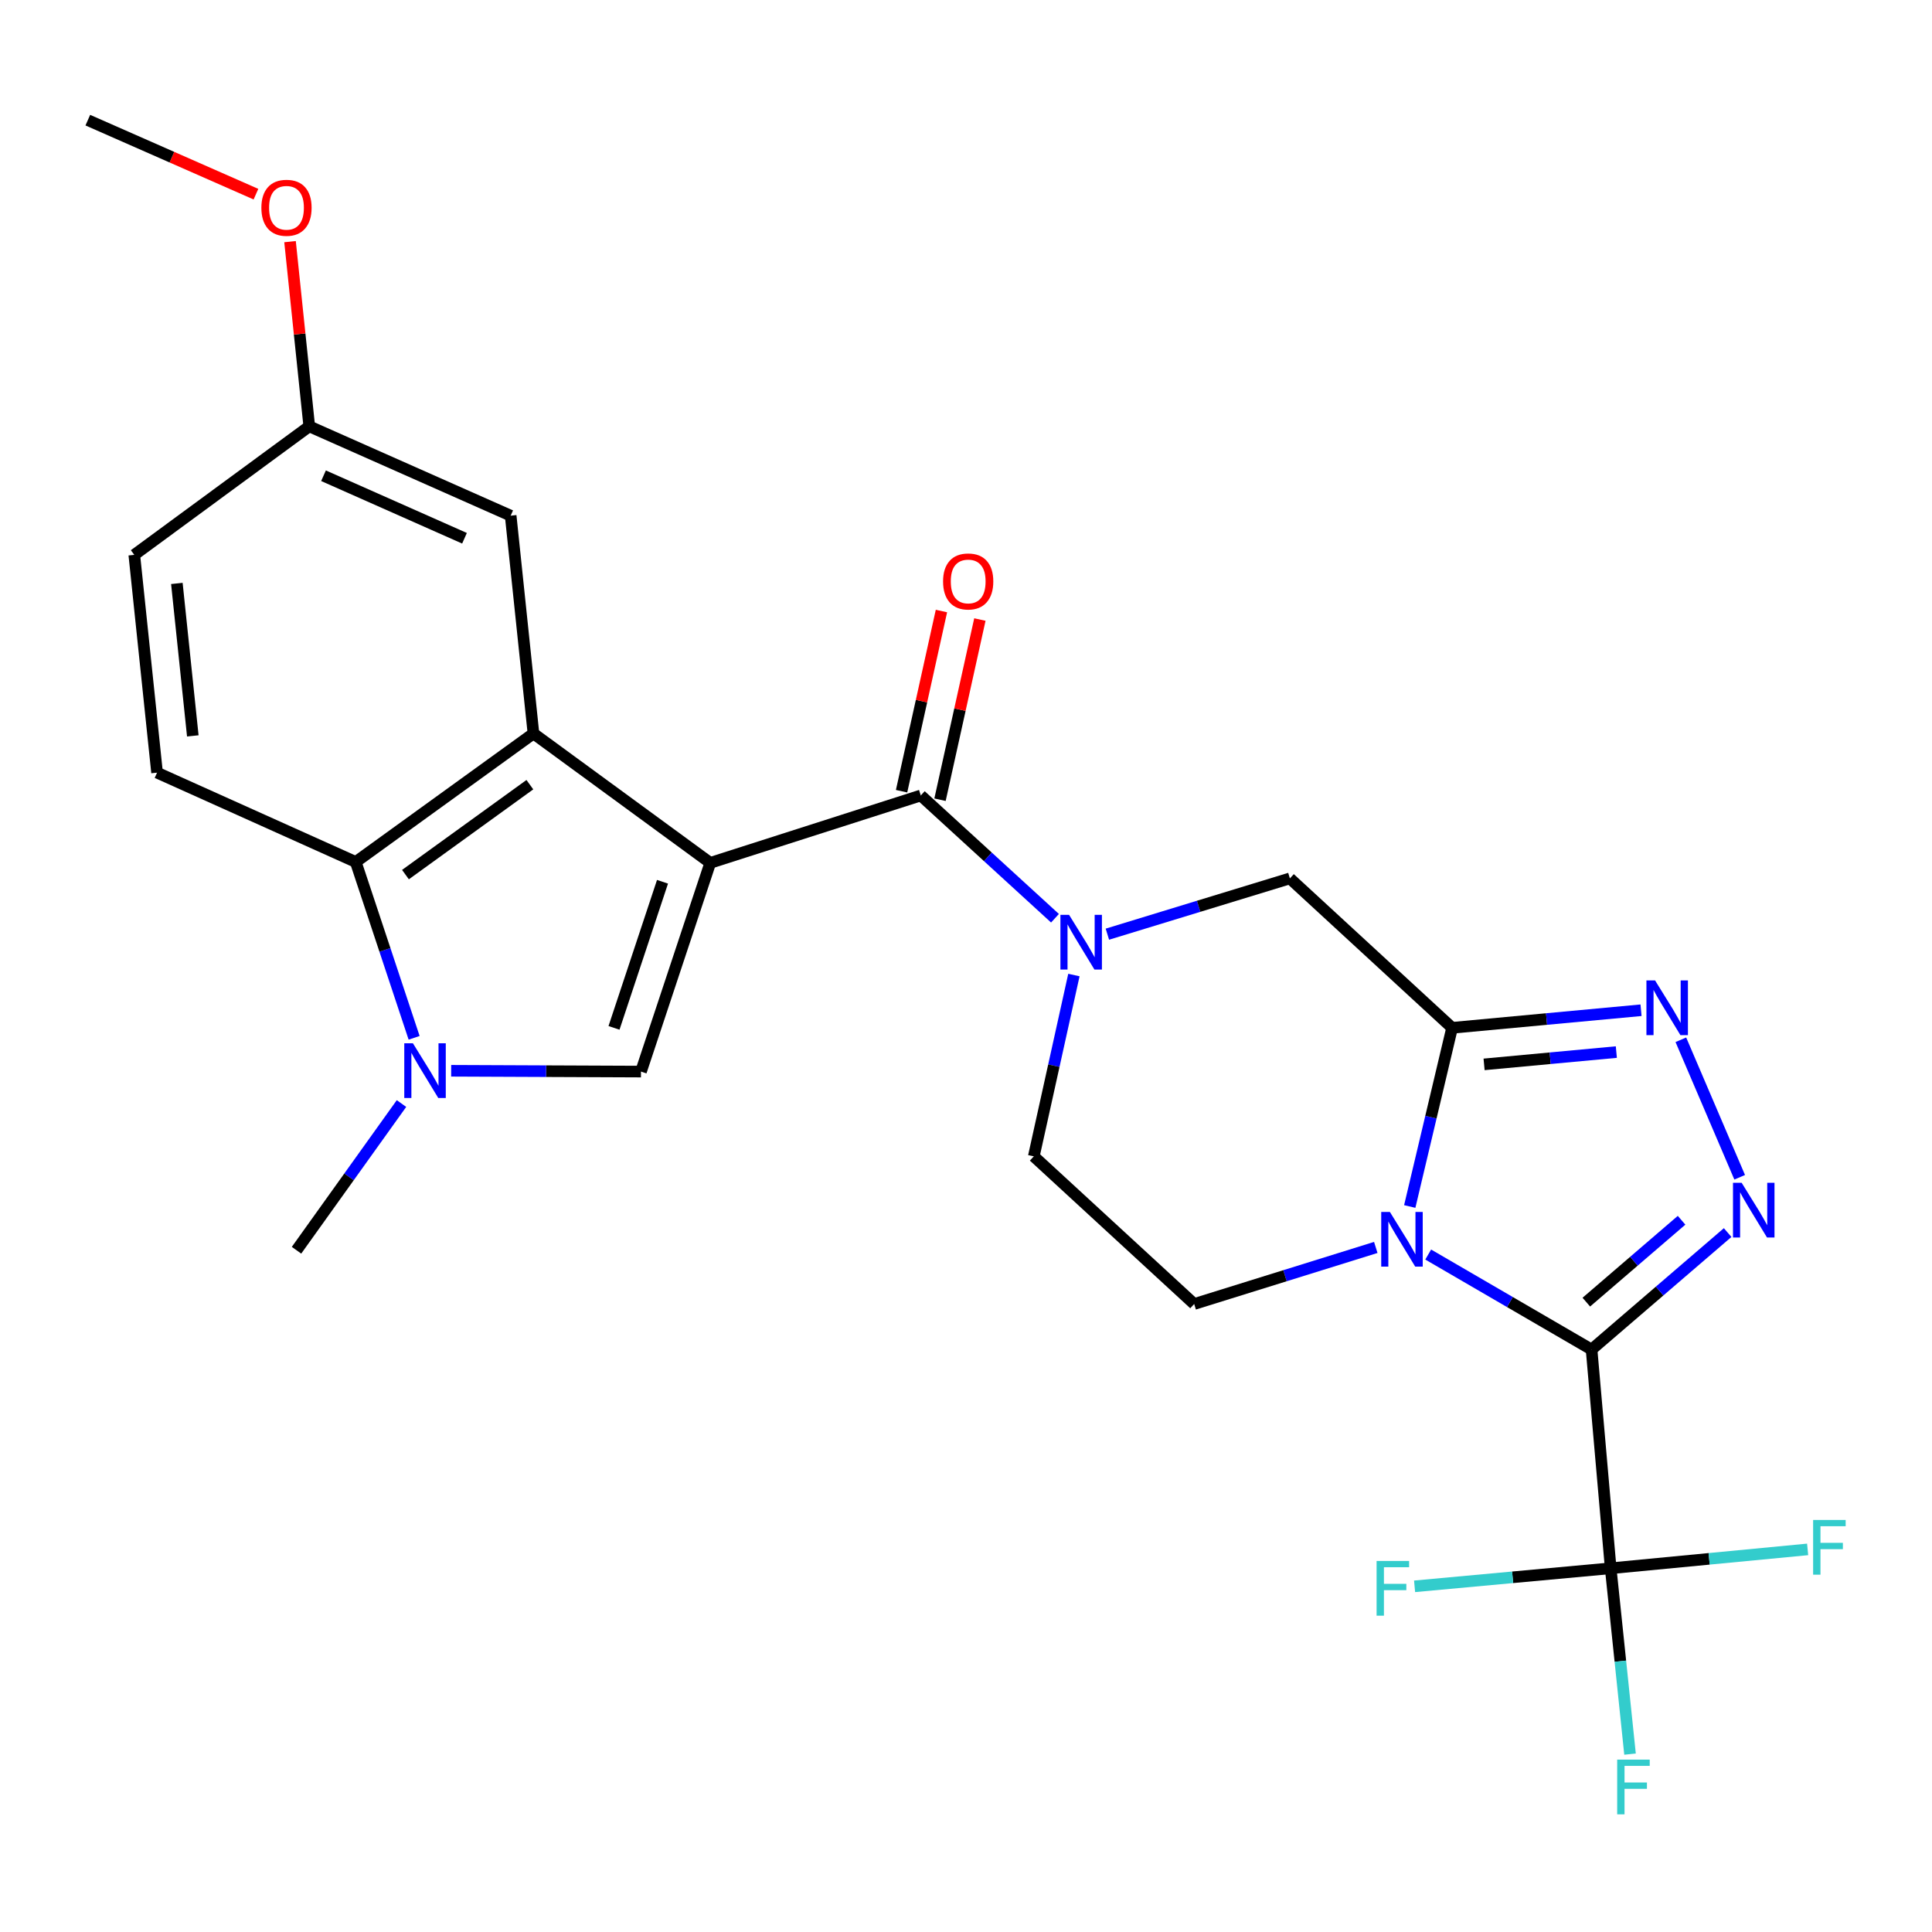 <?xml version='1.0' encoding='iso-8859-1'?>
<svg version='1.1' baseProfile='full'
              xmlns='http://www.w3.org/2000/svg'
                      xmlns:rdkit='http://www.rdkit.org/xml'
                      xmlns:xlink='http://www.w3.org/1999/xlink'
                  xml:space='preserve'
width='1000px' height='1000px' viewBox='0 0 1000 1000'>
<!-- END OF HEADER -->
<rect style='opacity:1.0;fill:#FFFFFF;stroke:none' width='1000' height='1000' x='0' y='0'> </rect>
<path class='bond-4' d='M 367.631,446.619 L 476.6,411.73' style='fill:none;fill-rule:evenodd;stroke:#000000;stroke-width:6px;stroke-linecap:butt;stroke-linejoin:miter;stroke-opacity:1' />
<path class='bond-5' d='M 367.631,446.619 L 276.117,379.659' style='fill:none;fill-rule:evenodd;stroke:#000000;stroke-width:6px;stroke-linecap:butt;stroke-linejoin:miter;stroke-opacity:1' />
<path class='bond-6' d='M 367.631,446.619 L 331.768,554.649' style='fill:none;fill-rule:evenodd;stroke:#000000;stroke-width:6px;stroke-linecap:butt;stroke-linejoin:miter;stroke-opacity:1' />
<path class='bond-6' d='M 342.913,456.403 L 317.809,532.024' style='fill:none;fill-rule:evenodd;stroke:#000000;stroke-width:6px;stroke-linecap:butt;stroke-linejoin:miter;stroke-opacity:1' />
<path class='bond-0' d='M 823.794,698.518 L 781.515,673.933' style='fill:none;fill-rule:evenodd;stroke:#000000;stroke-width:6px;stroke-linecap:butt;stroke-linejoin:miter;stroke-opacity:1' />
<path class='bond-0' d='M 781.515,673.933 L 739.237,649.348' style='fill:none;fill-rule:evenodd;stroke:#0000FF;stroke-width:6px;stroke-linecap:butt;stroke-linejoin:miter;stroke-opacity:1' />
<path class='bond-10' d='M 823.794,698.518 L 833.688,811.733' style='fill:none;fill-rule:evenodd;stroke:#000000;stroke-width:6px;stroke-linecap:butt;stroke-linejoin:miter;stroke-opacity:1' />
<path class='bond-29' d='M 823.794,698.518 L 859.011,668.246' style='fill:none;fill-rule:evenodd;stroke:#000000;stroke-width:6px;stroke-linecap:butt;stroke-linejoin:miter;stroke-opacity:1' />
<path class='bond-29' d='M 859.011,668.246 L 894.227,637.974' style='fill:none;fill-rule:evenodd;stroke:#0000FF;stroke-width:6px;stroke-linecap:butt;stroke-linejoin:miter;stroke-opacity:1' />
<path class='bond-29' d='M 821.076,673.985 L 845.728,652.794' style='fill:none;fill-rule:evenodd;stroke:#000000;stroke-width:6px;stroke-linecap:butt;stroke-linejoin:miter;stroke-opacity:1' />
<path class='bond-29' d='M 845.728,652.794 L 870.379,631.603' style='fill:none;fill-rule:evenodd;stroke:#0000FF;stroke-width:6px;stroke-linecap:butt;stroke-linejoin:miter;stroke-opacity:1' />
<path class='bond-1' d='M 712.102,645.675 L 665.103,660.312' style='fill:none;fill-rule:evenodd;stroke:#0000FF;stroke-width:6px;stroke-linecap:butt;stroke-linejoin:miter;stroke-opacity:1' />
<path class='bond-1' d='M 665.103,660.312 L 618.104,674.95' style='fill:none;fill-rule:evenodd;stroke:#000000;stroke-width:6px;stroke-linecap:butt;stroke-linejoin:miter;stroke-opacity:1' />
<path class='bond-28' d='M 729.682,624.48 L 740.643,578.239' style='fill:none;fill-rule:evenodd;stroke:#0000FF;stroke-width:6px;stroke-linecap:butt;stroke-linejoin:miter;stroke-opacity:1' />
<path class='bond-28' d='M 740.643,578.239 L 751.605,531.997' style='fill:none;fill-rule:evenodd;stroke:#000000;stroke-width:6px;stroke-linecap:butt;stroke-linejoin:miter;stroke-opacity:1' />
<path class='bond-2' d='M 751.605,531.997 L 667.642,454.656' style='fill:none;fill-rule:evenodd;stroke:#000000;stroke-width:6px;stroke-linecap:butt;stroke-linejoin:miter;stroke-opacity:1' />
<path class='bond-7' d='M 751.605,531.997 L 800.499,527.447' style='fill:none;fill-rule:evenodd;stroke:#000000;stroke-width:6px;stroke-linecap:butt;stroke-linejoin:miter;stroke-opacity:1' />
<path class='bond-7' d='M 800.499,527.447 L 849.394,522.898' style='fill:none;fill-rule:evenodd;stroke:#0000FF;stroke-width:6px;stroke-linecap:butt;stroke-linejoin:miter;stroke-opacity:1' />
<path class='bond-7' d='M 768.161,550.921 L 802.387,547.736' style='fill:none;fill-rule:evenodd;stroke:#000000;stroke-width:6px;stroke-linecap:butt;stroke-linejoin:miter;stroke-opacity:1' />
<path class='bond-7' d='M 802.387,547.736 L 836.613,544.552' style='fill:none;fill-rule:evenodd;stroke:#0000FF;stroke-width:6px;stroke-linecap:butt;stroke-linejoin:miter;stroke-opacity:1' />
<path class='bond-3' d='M 900.458,609.355 L 870.007,538.184' style='fill:none;fill-rule:evenodd;stroke:#0000FF;stroke-width:6px;stroke-linecap:butt;stroke-linejoin:miter;stroke-opacity:1' />
<path class='bond-8' d='M 476.6,411.73 L 511.33,443.504' style='fill:none;fill-rule:evenodd;stroke:#000000;stroke-width:6px;stroke-linecap:butt;stroke-linejoin:miter;stroke-opacity:1' />
<path class='bond-8' d='M 511.33,443.504 L 546.059,475.278' style='fill:none;fill-rule:evenodd;stroke:#0000FF;stroke-width:6px;stroke-linecap:butt;stroke-linejoin:miter;stroke-opacity:1' />
<path class='bond-17' d='M 486.548,413.931 L 496.866,367.3' style='fill:none;fill-rule:evenodd;stroke:#000000;stroke-width:6px;stroke-linecap:butt;stroke-linejoin:miter;stroke-opacity:1' />
<path class='bond-17' d='M 496.866,367.3 L 507.185,320.669' style='fill:none;fill-rule:evenodd;stroke:#FF0000;stroke-width:6px;stroke-linecap:butt;stroke-linejoin:miter;stroke-opacity:1' />
<path class='bond-17' d='M 466.653,409.528 L 476.971,362.898' style='fill:none;fill-rule:evenodd;stroke:#000000;stroke-width:6px;stroke-linecap:butt;stroke-linejoin:miter;stroke-opacity:1' />
<path class='bond-17' d='M 476.971,362.898 L 487.289,316.267' style='fill:none;fill-rule:evenodd;stroke:#FF0000;stroke-width:6px;stroke-linecap:butt;stroke-linejoin:miter;stroke-opacity:1' />
<path class='bond-11' d='M 276.117,379.659 L 184.128,446.155' style='fill:none;fill-rule:evenodd;stroke:#000000;stroke-width:6px;stroke-linecap:butt;stroke-linejoin:miter;stroke-opacity:1' />
<path class='bond-11' d='M 274.256,406.147 L 209.864,452.694' style='fill:none;fill-rule:evenodd;stroke:#000000;stroke-width:6px;stroke-linecap:butt;stroke-linejoin:miter;stroke-opacity:1' />
<path class='bond-16' d='M 276.117,379.659 L 264.322,266.909' style='fill:none;fill-rule:evenodd;stroke:#000000;stroke-width:6px;stroke-linecap:butt;stroke-linejoin:miter;stroke-opacity:1' />
<path class='bond-9' d='M 331.768,554.649 L 282.647,554.44' style='fill:none;fill-rule:evenodd;stroke:#000000;stroke-width:6px;stroke-linecap:butt;stroke-linejoin:miter;stroke-opacity:1' />
<path class='bond-9' d='M 282.647,554.44 L 233.526,554.231' style='fill:none;fill-rule:evenodd;stroke:#0000FF;stroke-width:6px;stroke-linecap:butt;stroke-linejoin:miter;stroke-opacity:1' />
<path class='bond-12' d='M 573.176,483.531 L 620.409,469.094' style='fill:none;fill-rule:evenodd;stroke:#0000FF;stroke-width:6px;stroke-linecap:butt;stroke-linejoin:miter;stroke-opacity:1' />
<path class='bond-12' d='M 620.409,469.094 L 667.642,454.656' style='fill:none;fill-rule:evenodd;stroke:#000000;stroke-width:6px;stroke-linecap:butt;stroke-linejoin:miter;stroke-opacity:1' />
<path class='bond-15' d='M 555.852,504.676 L 545.472,551.601' style='fill:none;fill-rule:evenodd;stroke:#0000FF;stroke-width:6px;stroke-linecap:butt;stroke-linejoin:miter;stroke-opacity:1' />
<path class='bond-15' d='M 545.472,551.601 L 535.092,598.526' style='fill:none;fill-rule:evenodd;stroke:#000000;stroke-width:6px;stroke-linecap:butt;stroke-linejoin:miter;stroke-opacity:1' />
<path class='bond-23' d='M 207.813,571.191 L 180.643,609.157' style='fill:none;fill-rule:evenodd;stroke:#0000FF;stroke-width:6px;stroke-linecap:butt;stroke-linejoin:miter;stroke-opacity:1' />
<path class='bond-23' d='M 180.643,609.157 L 153.473,647.124' style='fill:none;fill-rule:evenodd;stroke:#000000;stroke-width:6px;stroke-linecap:butt;stroke-linejoin:miter;stroke-opacity:1' />
<path class='bond-26' d='M 214.345,537.168 L 199.237,491.661' style='fill:none;fill-rule:evenodd;stroke:#0000FF;stroke-width:6px;stroke-linecap:butt;stroke-linejoin:miter;stroke-opacity:1' />
<path class='bond-26' d='M 199.237,491.661 L 184.128,446.155' style='fill:none;fill-rule:evenodd;stroke:#000000;stroke-width:6px;stroke-linecap:butt;stroke-linejoin:miter;stroke-opacity:1' />
<path class='bond-18' d='M 833.688,811.733 L 838.695,859.832' style='fill:none;fill-rule:evenodd;stroke:#000000;stroke-width:6px;stroke-linecap:butt;stroke-linejoin:miter;stroke-opacity:1' />
<path class='bond-18' d='M 838.695,859.832 L 843.702,907.931' style='fill:none;fill-rule:evenodd;stroke:#33CCCC;stroke-width:6px;stroke-linecap:butt;stroke-linejoin:miter;stroke-opacity:1' />
<path class='bond-19' d='M 833.688,811.733 L 782.938,816.405' style='fill:none;fill-rule:evenodd;stroke:#000000;stroke-width:6px;stroke-linecap:butt;stroke-linejoin:miter;stroke-opacity:1' />
<path class='bond-19' d='M 782.938,816.405 L 732.189,821.078' style='fill:none;fill-rule:evenodd;stroke:#33CCCC;stroke-width:6px;stroke-linecap:butt;stroke-linejoin:miter;stroke-opacity:1' />
<path class='bond-20' d='M 833.688,811.733 L 884.658,806.85' style='fill:none;fill-rule:evenodd;stroke:#000000;stroke-width:6px;stroke-linecap:butt;stroke-linejoin:miter;stroke-opacity:1' />
<path class='bond-20' d='M 884.658,806.85 L 935.628,801.967' style='fill:none;fill-rule:evenodd;stroke:#33CCCC;stroke-width:6px;stroke-linecap:butt;stroke-linejoin:miter;stroke-opacity:1' />
<path class='bond-14' d='M 184.128,446.155 L 81.295,399.922' style='fill:none;fill-rule:evenodd;stroke:#000000;stroke-width:6px;stroke-linecap:butt;stroke-linejoin:miter;stroke-opacity:1' />
<path class='bond-13' d='M 618.104,674.95 L 535.092,598.526' style='fill:none;fill-rule:evenodd;stroke:#000000;stroke-width:6px;stroke-linecap:butt;stroke-linejoin:miter;stroke-opacity:1' />
<path class='bond-27' d='M 81.295,399.922 L 69.51,287.195' style='fill:none;fill-rule:evenodd;stroke:#000000;stroke-width:6px;stroke-linecap:butt;stroke-linejoin:miter;stroke-opacity:1' />
<path class='bond-27' d='M 99.793,380.895 L 91.544,301.985' style='fill:none;fill-rule:evenodd;stroke:#000000;stroke-width:6px;stroke-linecap:butt;stroke-linejoin:miter;stroke-opacity:1' />
<path class='bond-21' d='M 264.322,266.909 L 160.073,220.677' style='fill:none;fill-rule:evenodd;stroke:#000000;stroke-width:6px;stroke-linecap:butt;stroke-linejoin:miter;stroke-opacity:1' />
<path class='bond-21' d='M 240.424,278.601 L 167.449,246.238' style='fill:none;fill-rule:evenodd;stroke:#000000;stroke-width:6px;stroke-linecap:butt;stroke-linejoin:miter;stroke-opacity:1' />
<path class='bond-22' d='M 160.073,220.677 L 69.51,287.195' style='fill:none;fill-rule:evenodd;stroke:#000000;stroke-width:6px;stroke-linecap:butt;stroke-linejoin:miter;stroke-opacity:1' />
<path class='bond-24' d='M 160.073,220.677 L 155.097,172.872' style='fill:none;fill-rule:evenodd;stroke:#000000;stroke-width:6px;stroke-linecap:butt;stroke-linejoin:miter;stroke-opacity:1' />
<path class='bond-24' d='M 155.097,172.872 L 150.121,125.068' style='fill:none;fill-rule:evenodd;stroke:#FF0000;stroke-width:6px;stroke-linecap:butt;stroke-linejoin:miter;stroke-opacity:1' />
<path class='bond-25' d='M 132.479,100.503 L 88.967,81.347' style='fill:none;fill-rule:evenodd;stroke:#FF0000;stroke-width:6px;stroke-linecap:butt;stroke-linejoin:miter;stroke-opacity:1' />
<path class='bond-25' d='M 88.967,81.347 L 45.455,62.192' style='fill:none;fill-rule:evenodd;stroke:#000000;stroke-width:6px;stroke-linecap:butt;stroke-linejoin:miter;stroke-opacity:1' />
<path  class='atom-2' d='M 719.398 627.293
L 728.678 642.293
Q 729.598 643.773, 731.078 646.453
Q 732.558 649.133, 732.638 649.293
L 732.638 627.293
L 736.398 627.293
L 736.398 655.613
L 732.518 655.613
L 722.558 639.213
Q 721.398 637.293, 720.158 635.093
Q 718.958 632.893, 718.598 632.213
L 718.598 655.613
L 714.918 655.613
L 714.918 627.293
L 719.398 627.293
' fill='#0000FF'/>
<path  class='atom-4' d='M 901.474 612.203
L 910.754 627.203
Q 911.674 628.683, 913.154 631.363
Q 914.634 634.043, 914.714 634.203
L 914.714 612.203
L 918.474 612.203
L 918.474 640.523
L 914.594 640.523
L 904.634 624.123
Q 903.474 622.203, 902.234 620.003
Q 901.034 617.803, 900.674 617.123
L 900.674 640.523
L 896.994 640.523
L 896.994 612.203
L 901.474 612.203
' fill='#0000FF'/>
<path  class='atom-8' d='M 856.669 507.478
L 865.949 522.478
Q 866.869 523.958, 868.349 526.638
Q 869.829 529.318, 869.909 529.478
L 869.909 507.478
L 873.669 507.478
L 873.669 535.798
L 869.789 535.798
L 859.829 519.398
Q 858.669 517.478, 857.429 515.278
Q 856.229 513.078, 855.869 512.398
L 855.869 535.798
L 852.189 535.798
L 852.189 507.478
L 856.669 507.478
' fill='#0000FF'/>
<path  class='atom-9' d='M 553.352 473.518
L 562.632 488.518
Q 563.552 489.998, 565.032 492.678
Q 566.512 495.358, 566.592 495.518
L 566.592 473.518
L 570.352 473.518
L 570.352 501.838
L 566.472 501.838
L 556.512 485.438
Q 555.352 483.518, 554.112 481.318
Q 552.912 479.118, 552.552 478.438
L 552.552 501.838
L 548.872 501.838
L 548.872 473.518
L 553.352 473.518
' fill='#0000FF'/>
<path  class='atom-10' d='M 213.731 540.013
L 223.011 555.013
Q 223.931 556.493, 225.411 559.173
Q 226.891 561.853, 226.971 562.013
L 226.971 540.013
L 230.731 540.013
L 230.731 568.333
L 226.851 568.333
L 216.891 551.933
Q 215.731 550.013, 214.491 547.813
Q 213.291 545.613, 212.931 544.933
L 212.931 568.333
L 209.251 568.333
L 209.251 540.013
L 213.731 540.013
' fill='#0000FF'/>
<path  class='atom-18' d='M 488.131 300.95
Q 488.131 294.15, 491.491 290.35
Q 494.851 286.55, 501.131 286.55
Q 507.411 286.55, 510.771 290.35
Q 514.131 294.15, 514.131 300.95
Q 514.131 307.83, 510.731 311.75
Q 507.331 315.63, 501.131 315.63
Q 494.891 315.63, 491.491 311.75
Q 488.131 307.87, 488.131 300.95
M 501.131 312.43
Q 505.451 312.43, 507.771 309.55
Q 510.131 306.63, 510.131 300.95
Q 510.131 295.39, 507.771 292.59
Q 505.451 289.75, 501.131 289.75
Q 496.811 289.75, 494.451 292.55
Q 492.131 295.35, 492.131 300.95
Q 492.131 306.67, 494.451 309.55
Q 496.811 312.43, 501.131 312.43
' fill='#FF0000'/>
<path  class='atom-19' d='M 837.053 910.776
L 853.893 910.776
L 853.893 914.016
L 840.853 914.016
L 840.853 922.616
L 852.453 922.616
L 852.453 925.896
L 840.853 925.896
L 840.853 939.096
L 837.053 939.096
L 837.053 910.776
' fill='#33CCCC'/>
<path  class='atom-20' d='M 712.518 807.954
L 729.358 807.954
L 729.358 811.194
L 716.318 811.194
L 716.318 819.794
L 727.918 819.794
L 727.918 823.074
L 716.318 823.074
L 716.318 836.274
L 712.518 836.274
L 712.518 807.954
' fill='#33CCCC'/>
<path  class='atom-21' d='M 938.471 786.728
L 955.311 786.728
L 955.311 789.968
L 942.271 789.968
L 942.271 798.568
L 953.871 798.568
L 953.871 801.848
L 942.271 801.848
L 942.271 815.048
L 938.471 815.048
L 938.471 786.728
' fill='#33CCCC'/>
<path  class='atom-25' d='M 135.288 107.542
Q 135.288 100.742, 138.648 96.942
Q 142.008 93.142, 148.288 93.142
Q 154.568 93.142, 157.928 96.942
Q 161.288 100.742, 161.288 107.542
Q 161.288 114.422, 157.888 118.342
Q 154.488 122.222, 148.288 122.222
Q 142.048 122.222, 138.648 118.342
Q 135.288 114.462, 135.288 107.542
M 148.288 119.022
Q 152.608 119.022, 154.928 116.142
Q 157.288 113.222, 157.288 107.542
Q 157.288 101.982, 154.928 99.182
Q 152.608 96.342, 148.288 96.342
Q 143.968 96.342, 141.608 99.142
Q 139.288 101.942, 139.288 107.542
Q 139.288 113.262, 141.608 116.142
Q 143.968 119.022, 148.288 119.022
' fill='#FF0000'/>
</svg>
